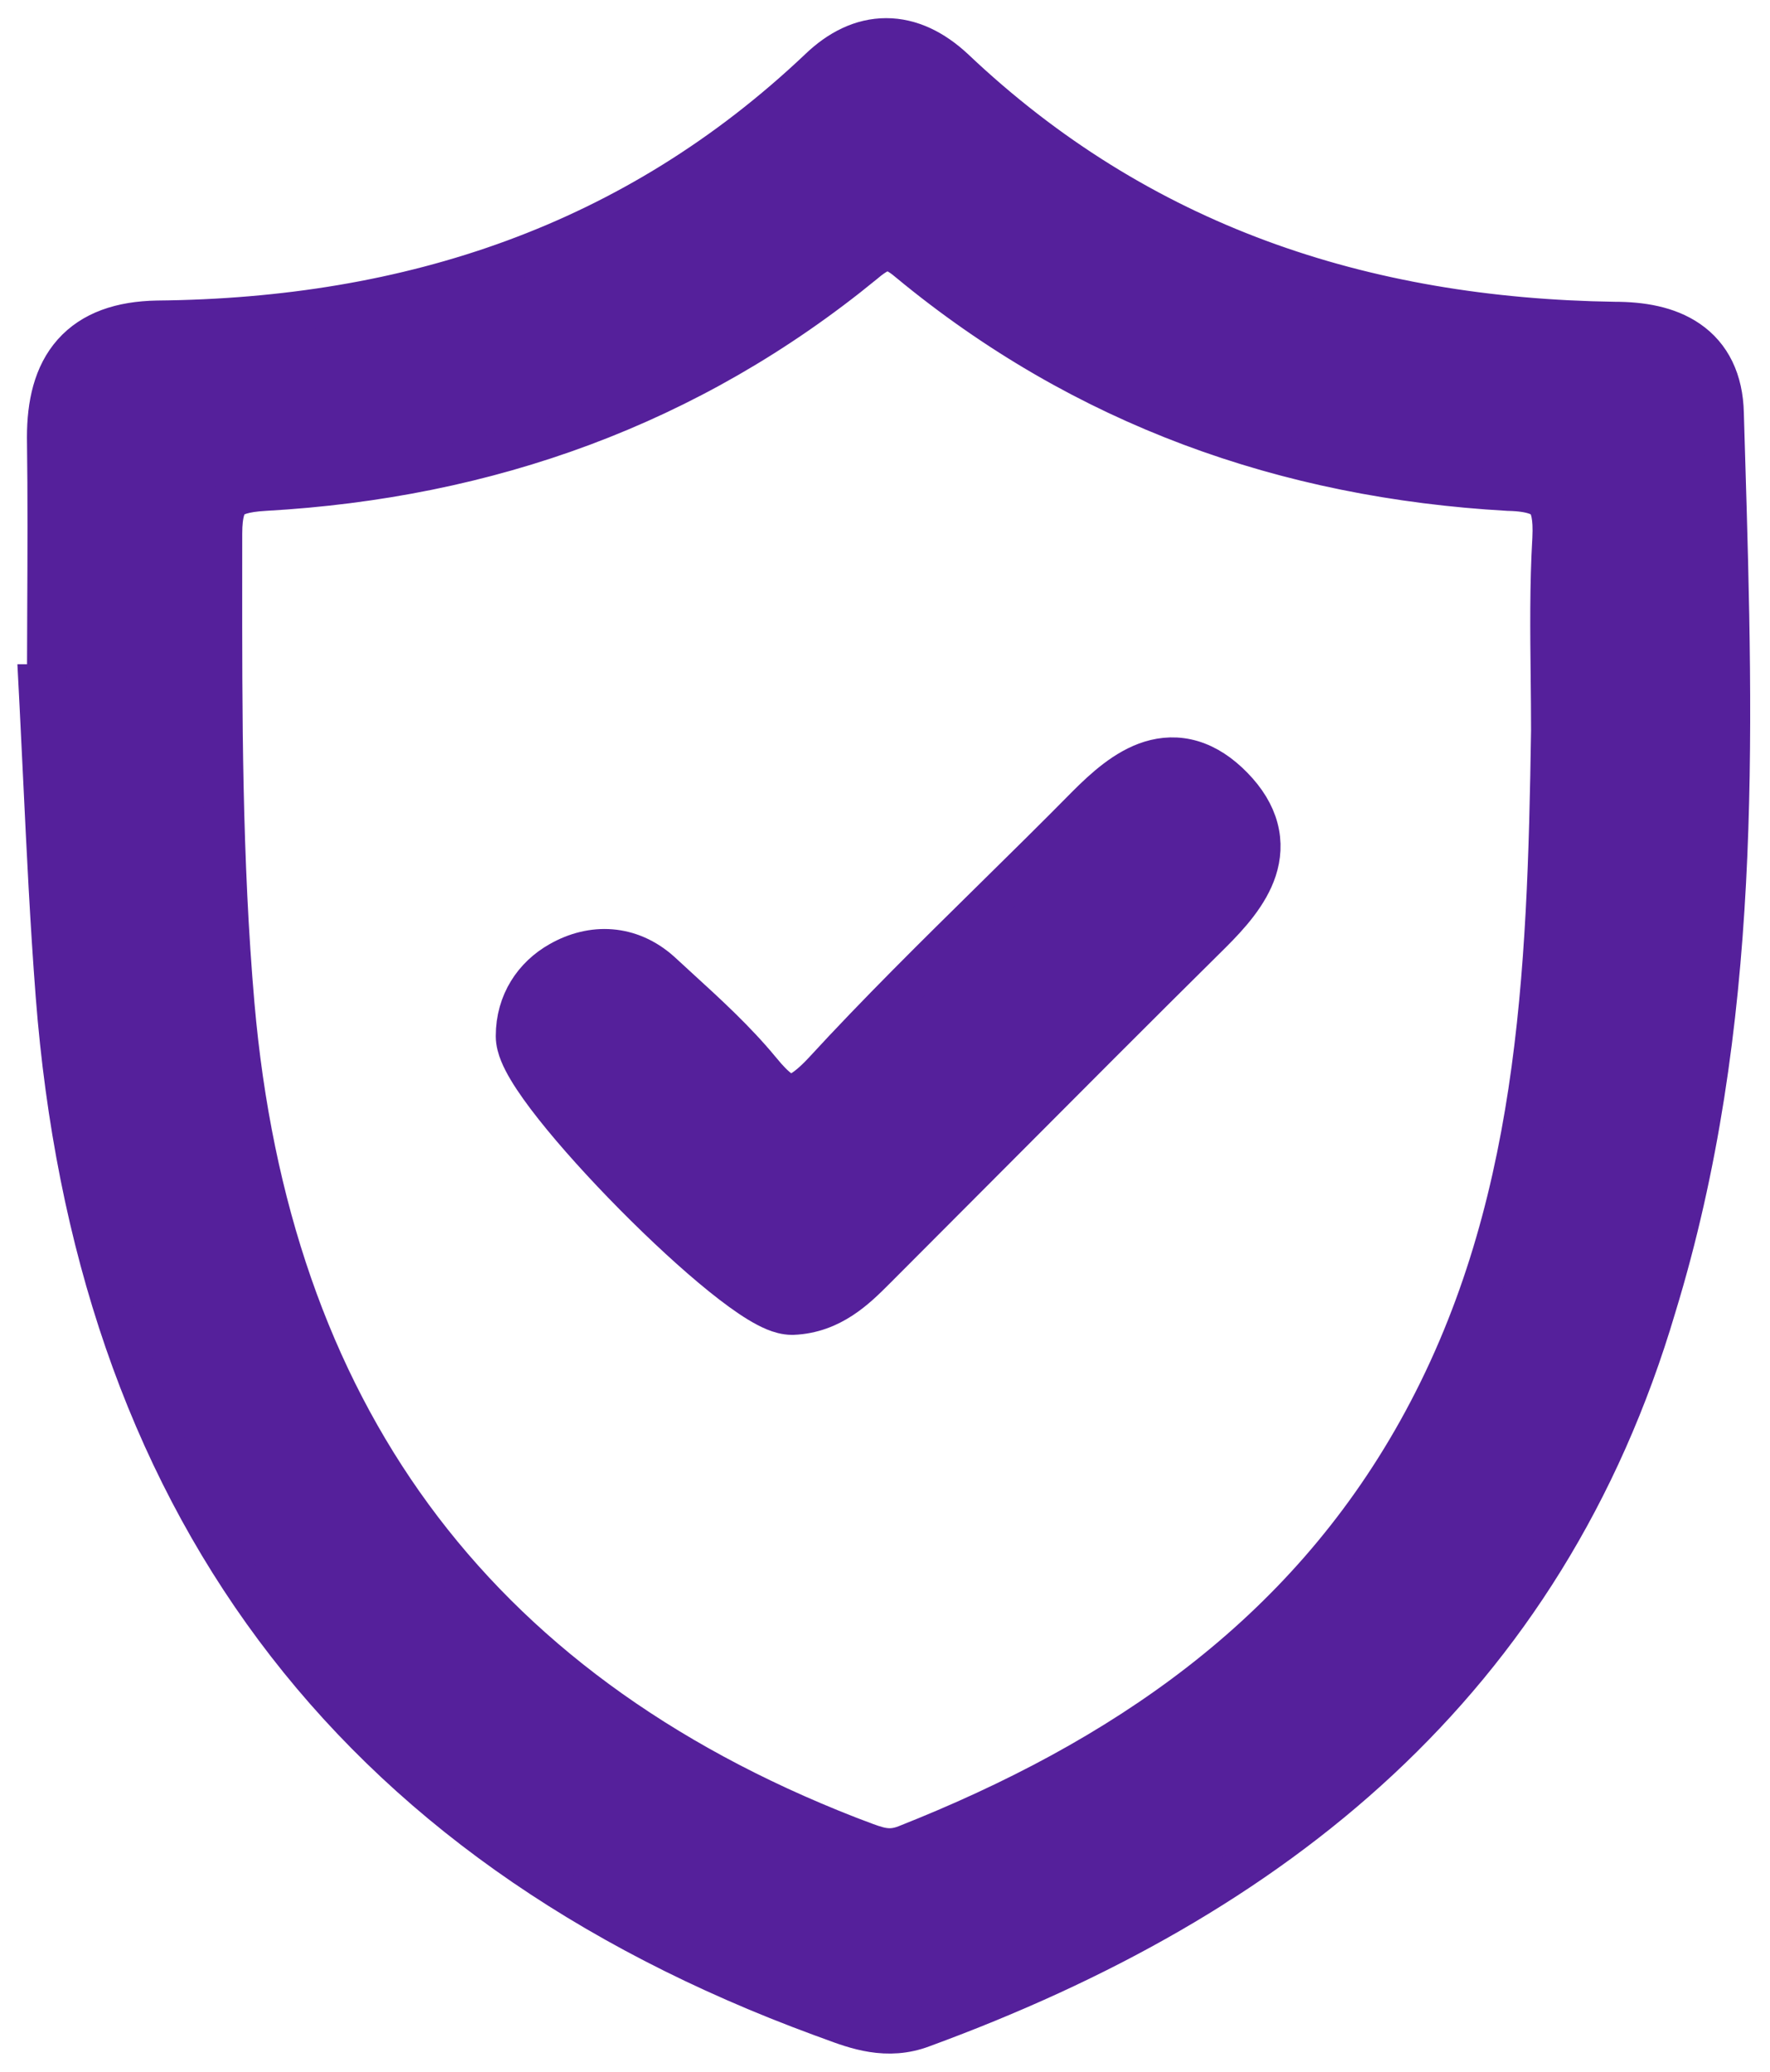 <svg xmlns="http://www.w3.org/2000/svg" width="88" height="103" viewBox="0 0 88 103" fill="none"><path d="M54.045 40.032L54.045 40.032L54.04 40.037C52.521 41.578 50.967 43.108 49.407 44.643C46.532 47.474 43.639 50.322 40.92 53.281C39.987 54.274 39.514 54.413 39.285 54.4C39.043 54.387 38.612 54.187 37.817 53.208L37.817 53.208L37.813 53.204C36.6 51.726 35.121 50.375 33.73 49.105C33.436 48.836 33.145 48.57 32.862 48.308L32.855 48.302L32.849 48.296C31.332 46.939 29.444 46.873 27.815 47.803C26.546 48.518 25.648 49.819 25.648 51.502C25.648 51.82 25.743 52.124 25.841 52.366C25.945 52.623 26.087 52.893 26.25 53.166C26.576 53.714 27.03 54.344 27.558 55.012C28.618 56.353 30.04 57.922 31.517 59.416C32.995 60.909 34.549 62.347 35.879 63.419C36.541 63.953 37.167 64.412 37.711 64.743C37.983 64.908 38.252 65.052 38.509 65.158C38.751 65.257 39.056 65.354 39.377 65.354H39.397L39.417 65.354C41.349 65.276 42.582 64.041 43.514 63.108C43.539 63.083 43.565 63.057 43.59 63.032C45.435 61.187 47.279 59.336 49.125 57.484C52.82 53.775 56.521 50.06 60.252 46.37L60.256 46.366C61.11 45.512 62.077 44.454 62.475 43.232C62.684 42.591 62.741 41.893 62.547 41.165C62.356 40.445 61.938 39.765 61.311 39.12L61.311 39.12C60.671 38.462 59.996 38.017 59.276 37.801C58.546 37.583 57.842 37.623 57.193 37.824C55.96 38.205 54.897 39.181 54.045 40.032Z" fill="#55209B" stroke="#55209B" stroke-width="2"></path><path d="M2.353 30.574C2.348 31.721 2.343 32.869 2.341 34.019H1.918L1.972 35.071C2.033 36.263 2.091 37.457 2.148 38.654C2.321 42.255 2.495 45.873 2.773 49.486L2.773 49.487C3.738 61.905 7.324 72.427 13.661 80.94C19.999 89.454 29.043 95.893 40.815 100.223L40.824 100.226L40.832 100.229C40.989 100.283 41.154 100.345 41.327 100.409C42.525 100.857 44.111 101.45 45.878 100.774C63.351 94.368 76.809 83.663 82.338 64.949C86.609 51.002 86.183 36.73 85.762 22.634C85.741 21.936 85.721 21.239 85.7 20.542C85.663 18.904 85.059 17.684 83.954 16.923C82.916 16.208 81.584 16.001 80.28 16.001C67.756 15.818 56.638 12.134 47.445 3.422L47.445 3.422L47.438 3.416C46.425 2.473 45.286 1.902 44.059 1.902C42.828 1.902 41.702 2.475 40.716 3.425C31.522 12.136 20.404 15.818 7.819 15.939L7.819 15.939L7.81 15.939C6.024 15.973 4.582 16.451 3.613 17.544C2.664 18.617 2.34 20.093 2.34 21.736H2.34L2.34 21.75C2.381 24.693 2.367 27.628 2.353 30.574ZM20.505 75.371C15.467 68.488 12.533 60.001 11.654 49.938C11.034 42.774 11.038 35.554 11.042 28.328C11.043 27.73 11.043 27.131 11.043 26.533C11.043 25.445 11.252 25.04 11.446 24.852C11.661 24.644 12.105 24.454 13.173 24.395L13.174 24.395C24.25 23.769 34.297 20.196 42.962 13.101L42.971 13.093L42.98 13.086C43.568 12.582 43.902 12.471 44.109 12.466C44.3 12.46 44.617 12.539 45.184 13.025L45.191 13.03L45.197 13.036C53.864 20.196 63.913 23.769 74.989 24.395L75.005 24.396L75.022 24.396C76.227 24.425 76.672 24.684 76.866 24.912C77.079 25.163 77.242 25.664 77.183 26.785C77.05 29.063 77.076 31.391 77.101 33.663C77.111 34.554 77.12 35.436 77.12 36.303C76.936 48.499 76.492 60.365 70.483 71.122C64.791 81.308 55.792 87.458 45.039 91.711C44.194 92.041 43.665 91.839 42.688 91.465C42.535 91.406 42.37 91.343 42.191 91.277C32.721 87.584 25.54 82.249 20.505 75.371Z" fill="#55209B" stroke="#55209B" stroke-width="2"></path></svg>